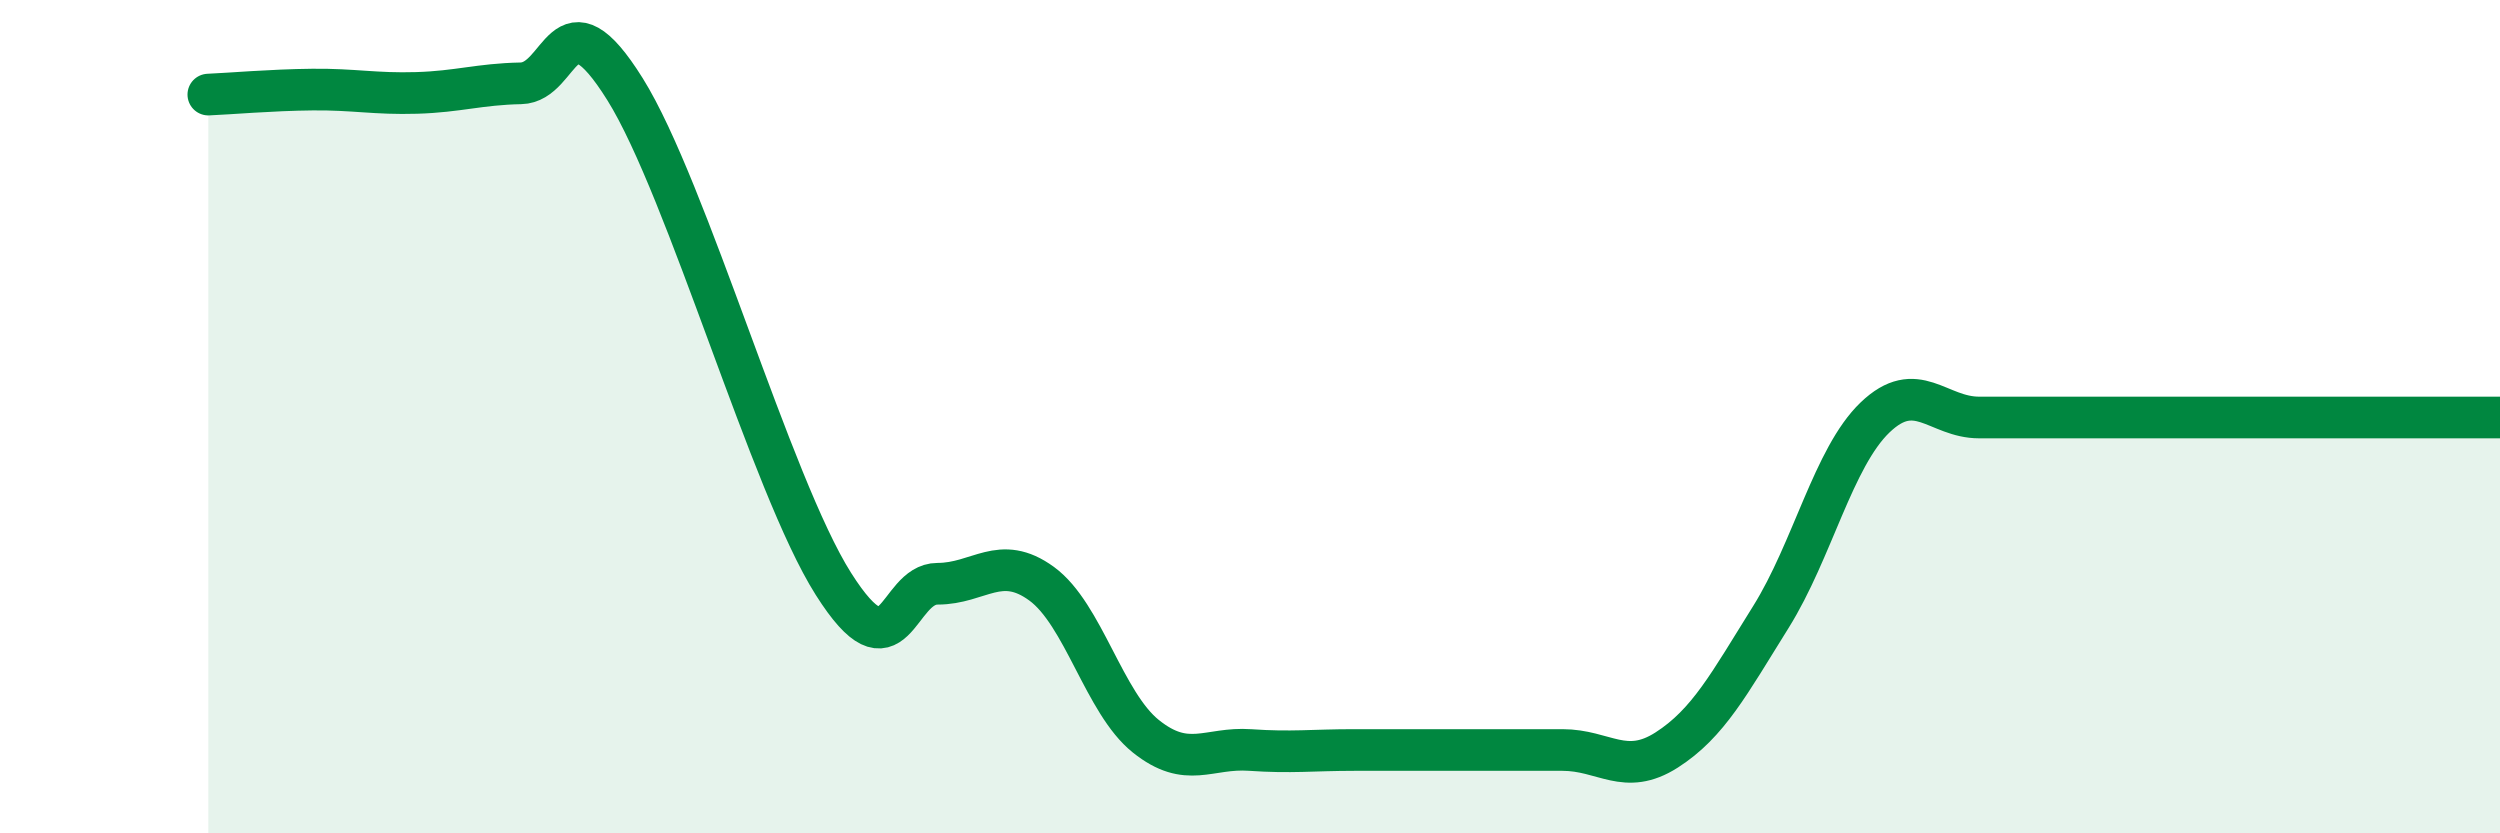 
    <svg width="60" height="20" viewBox="0 0 60 20" xmlns="http://www.w3.org/2000/svg">
      <path
        d="M 5,2.27 C 5.5,2.25 6.5,2.16 7.5,2.15 C 8.5,2.14 9,2.26 10,2.23 C 11,2.2 11.5,2.02 12.5,2 C 13.5,1.98 13.5,-0.26 15,2.14 C 16.5,4.54 18.5,11.64 20,14.01 C 21.5,16.38 21.5,14.01 22.5,14.01 C 23.5,14.01 24,13.28 25,14.01 C 26,14.74 26.5,16.87 27.5,17.67 C 28.5,18.47 29,17.93 30,18 C 31,18.07 31.5,18 32.5,18 C 33.5,18 34,18 35,18 C 36,18 36.5,18 37.5,18 C 38.5,18 39,18.64 40,18 C 41,17.36 41.5,16.41 42.5,14.81 C 43.5,13.21 44,10.98 45,10.02 C 46,9.06 46.5,10.02 47.5,10.02 C 48.5,10.02 49,10.02 50,10.02 C 51,10.02 51.5,10.02 52.5,10.02 C 53.5,10.02 53.5,10.02 55,10.02 C 56.5,10.02 59,10.02 60,10.02L60 20L5 20Z"
        fill="#008740"
        opacity="0.1"
        stroke-linecap="round"
        stroke-linejoin="round"
      />
      <path
        d="M 5,2.27 C 5.5,2.25 6.5,2.16 7.5,2.15 C 8.5,2.14 9,2.26 10,2.23 C 11,2.2 11.5,2.02 12.5,2 C 13.5,1.98 13.5,-0.26 15,2.14 C 16.5,4.54 18.5,11.64 20,14.01 C 21.5,16.38 21.5,14.01 22.5,14.01 C 23.5,14.01 24,13.28 25,14.01 C 26,14.74 26.5,16.87 27.5,17.67 C 28.5,18.47 29,17.93 30,18 C 31,18.07 31.5,18 32.5,18 C 33.5,18 34,18 35,18 C 36,18 36.5,18 37.5,18 C 38.5,18 39,18.64 40,18 C 41,17.36 41.5,16.41 42.5,14.81 C 43.5,13.21 44,10.98 45,10.02 C 46,9.06 46.5,10.02 47.5,10.02 C 48.5,10.02 49,10.02 50,10.02 C 51,10.02 51.5,10.02 52.5,10.02 C 53.5,10.02 53.5,10.02 55,10.02 C 56.5,10.02 59,10.02 60,10.02"
        stroke="#008740"
        stroke-width="1"
        fill="none"
        stroke-linecap="round"
        stroke-linejoin="round"
      />
    </svg>
  